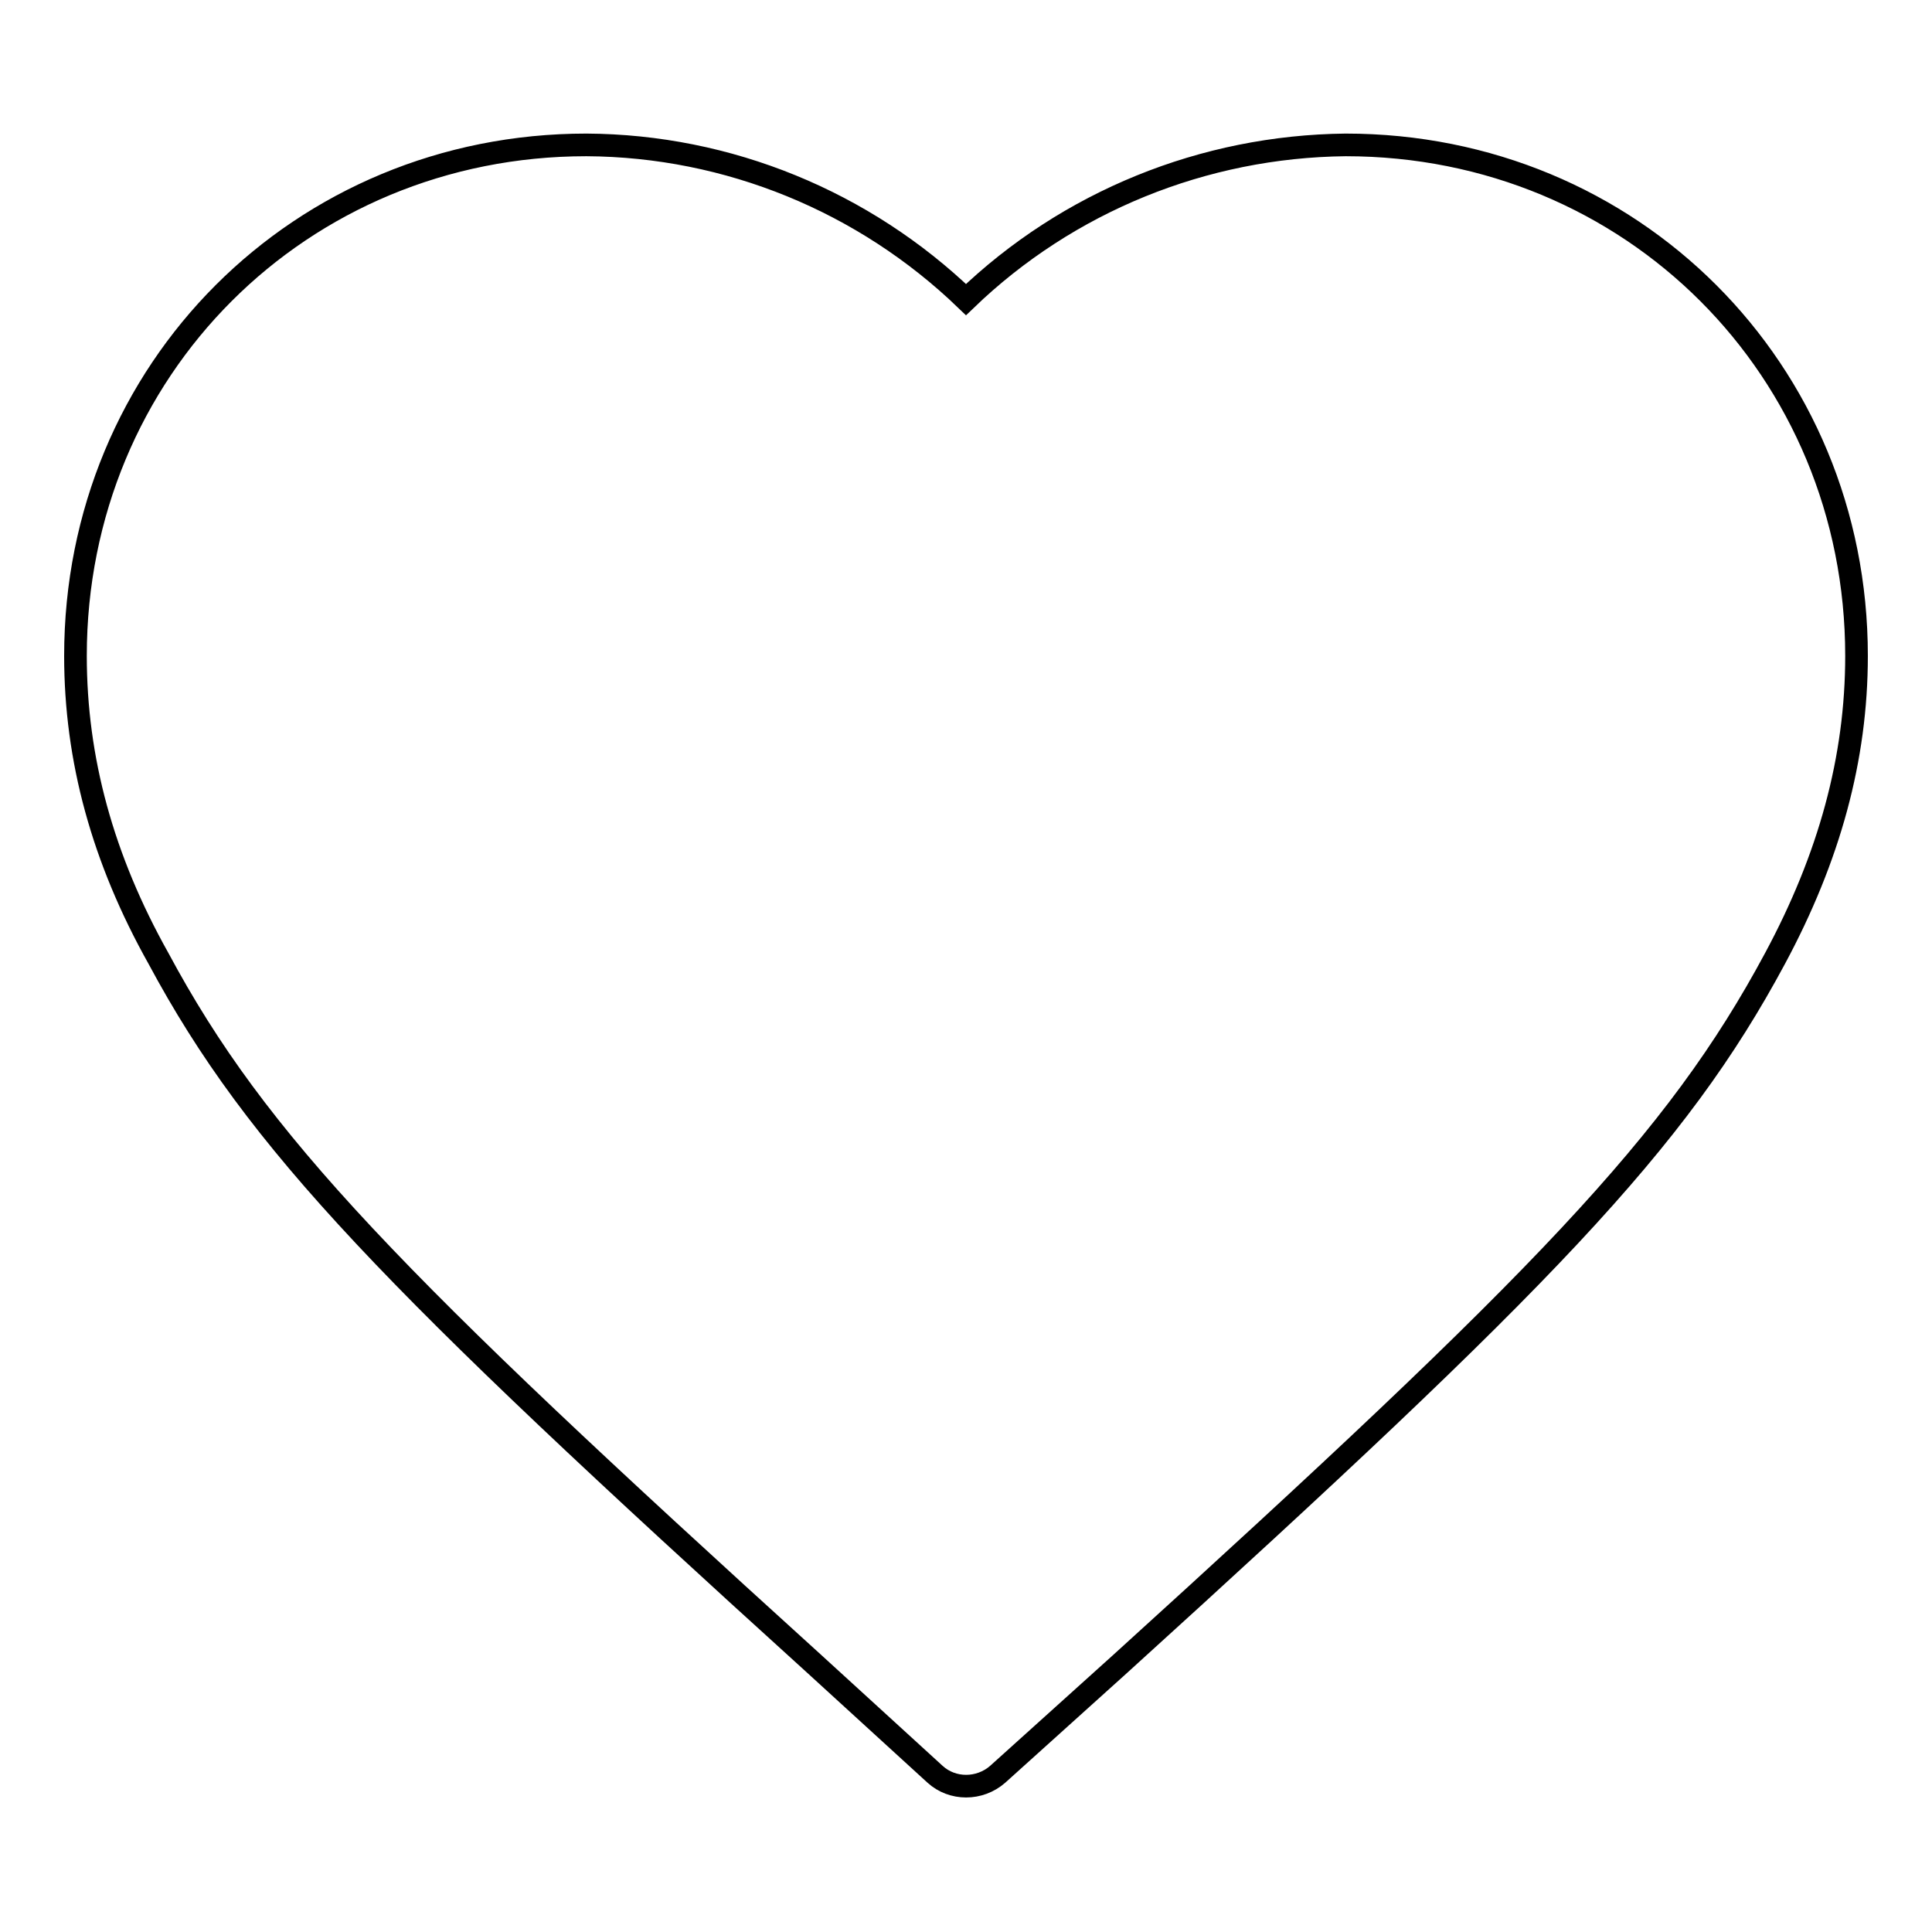 <?xml version="1.0" encoding="utf-8"?>
<!-- Svg Vector Icons : http://www.onlinewebfonts.com/icon -->
<!DOCTYPE svg PUBLIC "-//W3C//DTD SVG 1.1//EN" "http://www.w3.org/Graphics/SVG/1.1/DTD/svg11.dtd">
<svg version="1.1" xmlns="http://www.w3.org/2000/svg" xmlns:xlink="http://www.w3.org/1999/xlink" x="0px" y="0px" viewBox="0 0 256 256" enable-background="new 0 0 256 256" xml:space="preserve">
<g> <path stroke-width="3" fill-opacity="0" stroke="#000000"  d="M178.3,19.2c37.9,0,67.7,29.8,67.7,67.7c0,13.6-3.6,26.7-10.8,40.1c-13.1,24.4-30.6,42.5-86.8,93.5 l-16.2,14.6c-2.4,2.1-6,2.1-8.3,0l-16.2-14.8c-55.9-50.7-73.6-68.9-86.7-93.3C13.6,113.8,10,100.6,10,86.9 c0-37.9,29.8-67.7,67.7-67.7c18.8,0.1,36.8,7.5,50.3,20.5C141.5,26.7,159.5,19.4,178.3,19.2z"/></g>
</svg>